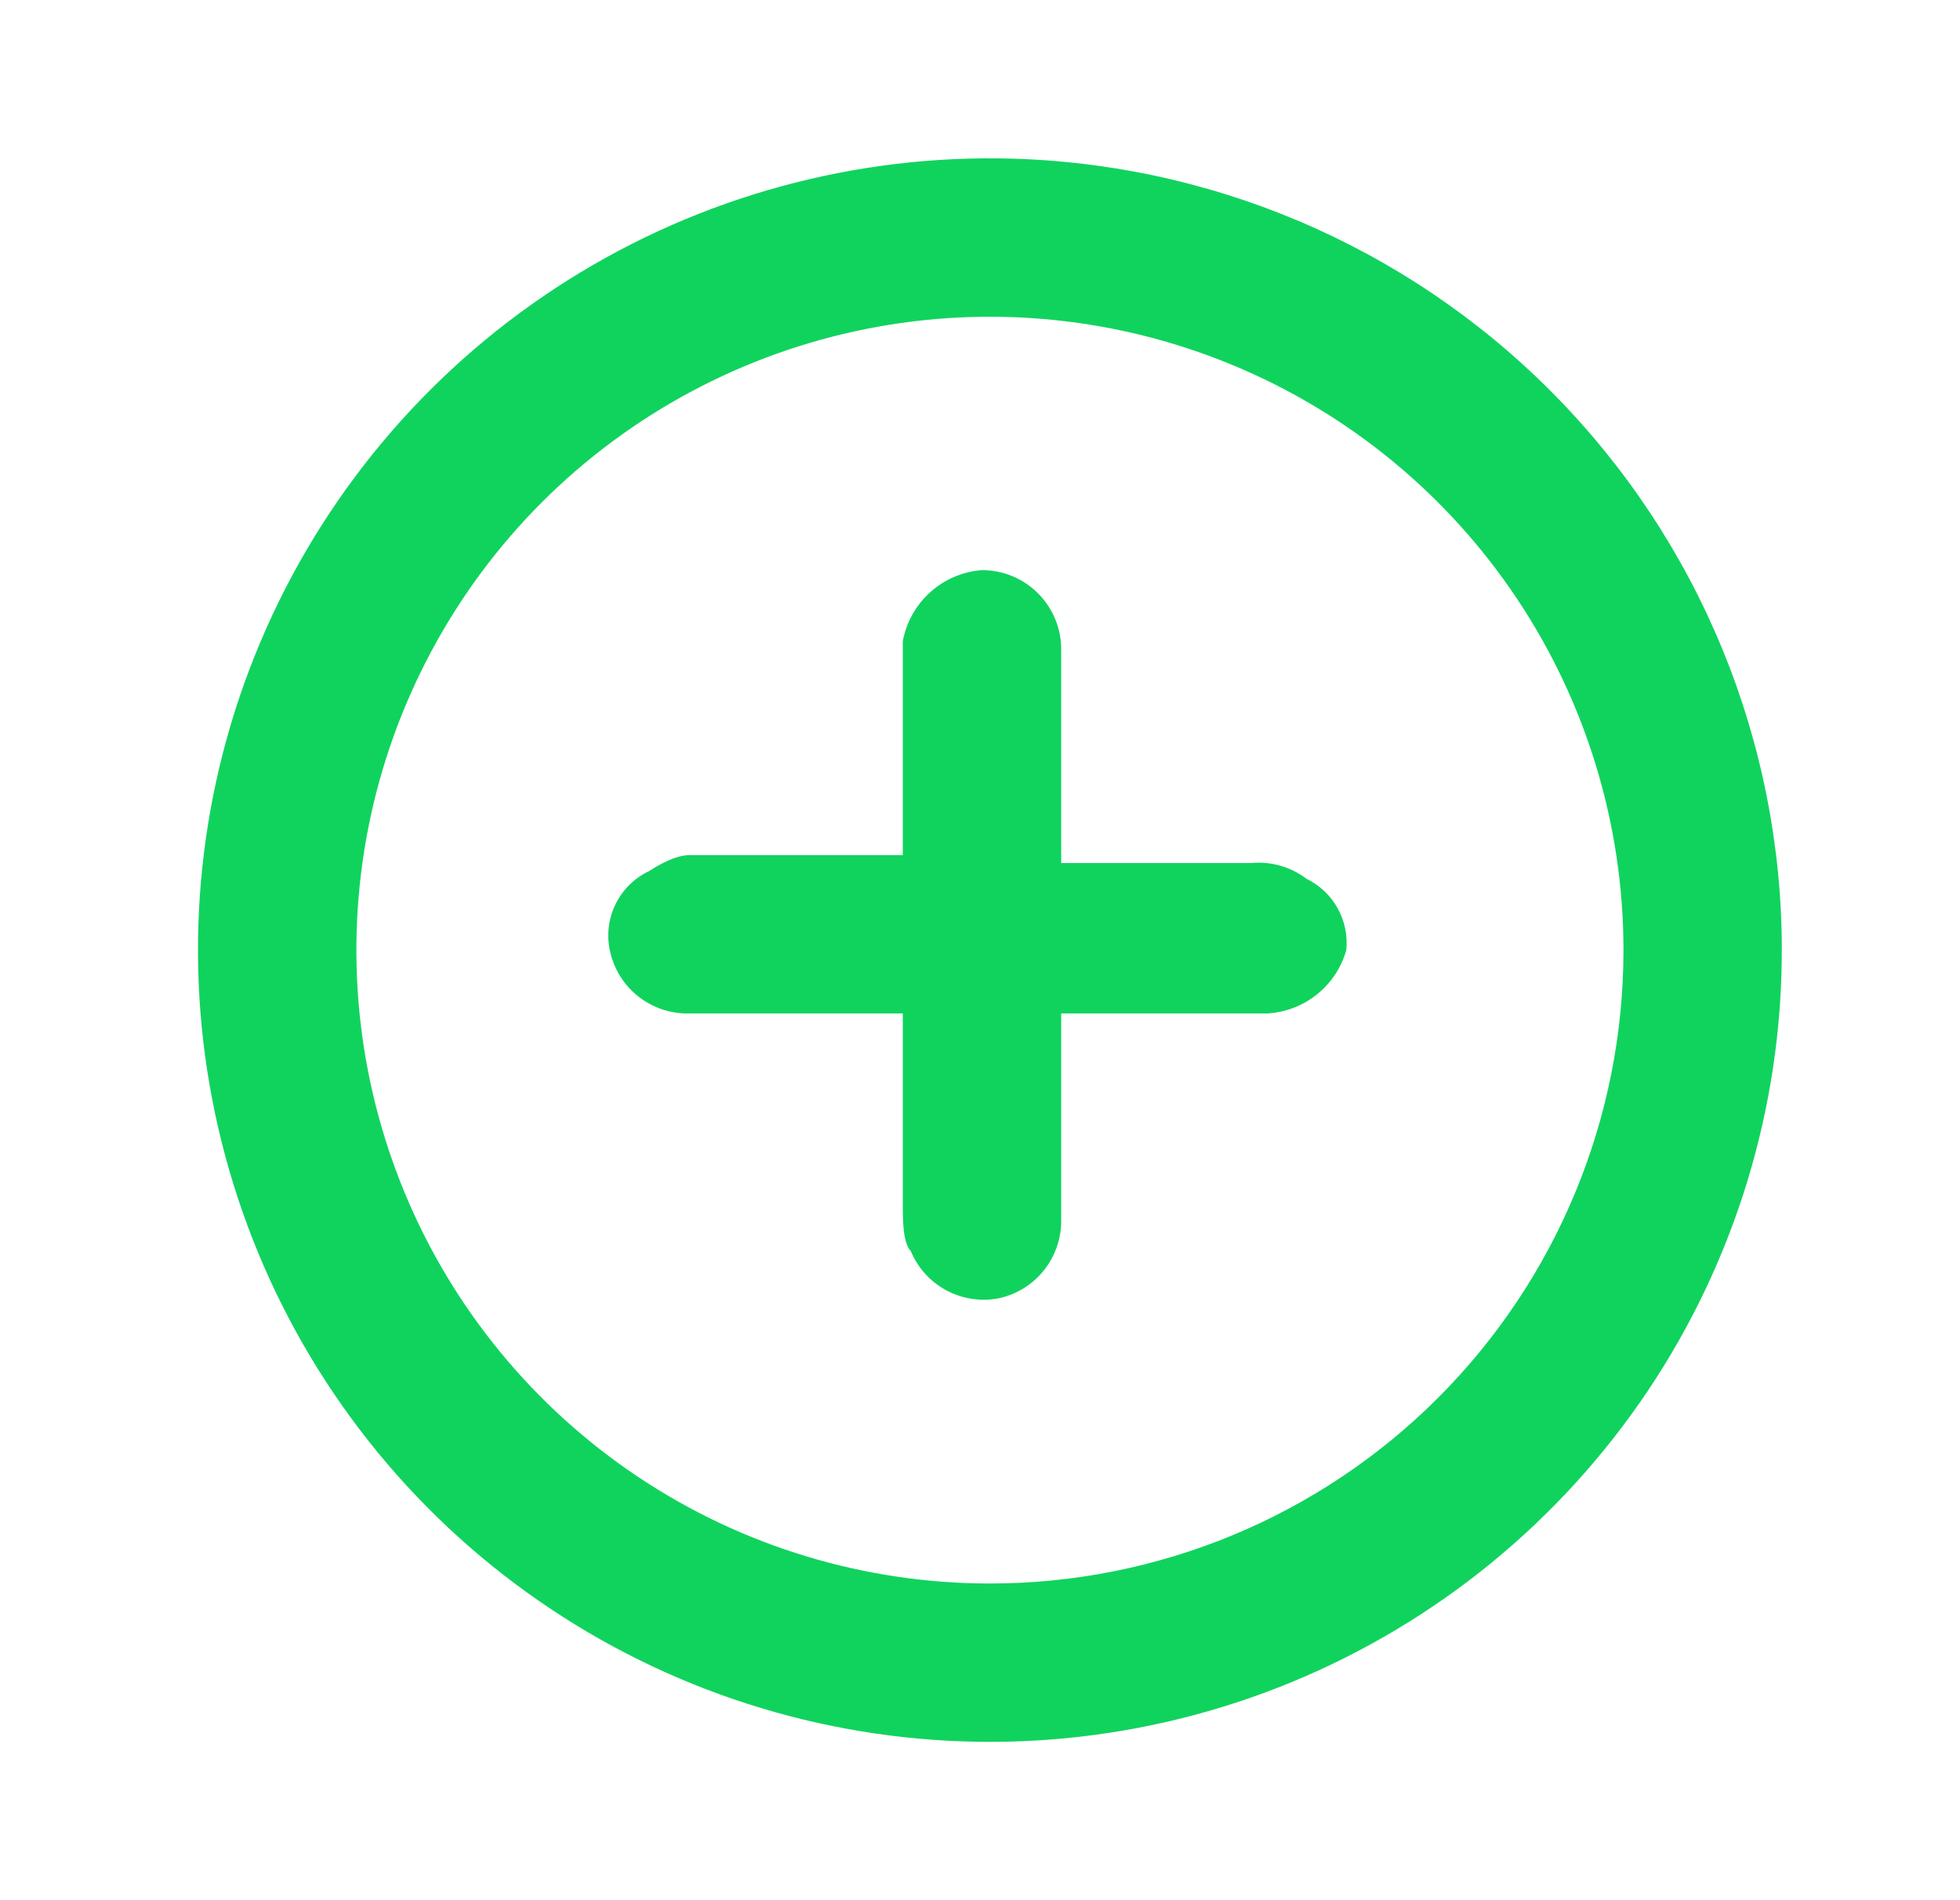 <svg width="33" height="32" viewBox="0 0 33 32" fill="none" xmlns="http://www.w3.org/2000/svg">
<path fill-rule="evenodd" clip-rule="evenodd" d="M9.357 4.849C11.567 3.4 14.158 2.641 16.8 2.667C20.313 2.703 23.671 4.123 26.142 6.619C28.614 9.116 30 12.488 30 16.001C30 18.643 29.215 21.227 27.744 23.422C26.272 25.617 24.182 27.326 21.738 28.331C19.294 29.337 16.606 29.593 14.016 29.067C11.426 28.542 9.051 27.259 7.191 25.381C5.332 23.503 4.073 21.114 3.574 18.519C3.074 15.924 3.357 13.239 4.387 10.805C5.417 8.371 7.146 6.298 9.357 4.849ZM10.741 24.87C12.495 26.042 14.557 26.667 16.667 26.667C19.496 26.667 22.209 25.544 24.209 23.543C26.21 21.543 27.334 18.83 27.334 16.001C27.334 13.891 26.708 11.829 25.536 10.075C24.364 8.321 22.698 6.953 20.749 6.146C18.8 5.339 16.655 5.127 14.586 5.539C12.517 5.951 10.616 6.967 9.124 8.458C7.633 9.95 6.617 11.851 6.205 13.92C5.794 15.989 6.005 18.134 6.812 20.083C7.619 22.032 8.987 23.698 10.741 24.87ZM22 14.801C21.734 14.598 21.4 14.502 21.067 14.534H17.867V10.934C17.867 10.58 17.726 10.241 17.476 9.991C17.226 9.741 16.887 9.601 16.534 9.601C16.21 9.625 15.903 9.756 15.662 9.973C15.421 10.19 15.258 10.481 15.2 10.801V14.401H11.6C11.32 14.401 10.934 14.667 10.934 14.667C10.688 14.782 10.489 14.976 10.368 15.218C10.247 15.46 10.211 15.736 10.267 16.001C10.329 16.306 10.497 16.581 10.74 16.775C10.984 16.97 11.288 17.074 11.6 17.067H15.2V20.267C15.2 20.534 15.2 20.934 15.334 21.067C15.45 21.348 15.659 21.58 15.926 21.726C16.193 21.871 16.501 21.921 16.8 21.867C17.106 21.805 17.38 21.637 17.575 21.394C17.77 21.15 17.873 20.846 17.867 20.534V17.067H21.334C21.639 17.051 21.932 16.939 22.171 16.748C22.41 16.557 22.584 16.295 22.667 16.001C22.692 15.757 22.641 15.511 22.522 15.296C22.403 15.081 22.221 14.909 22 14.801Z" fill="#10D35E"/>
</svg>
